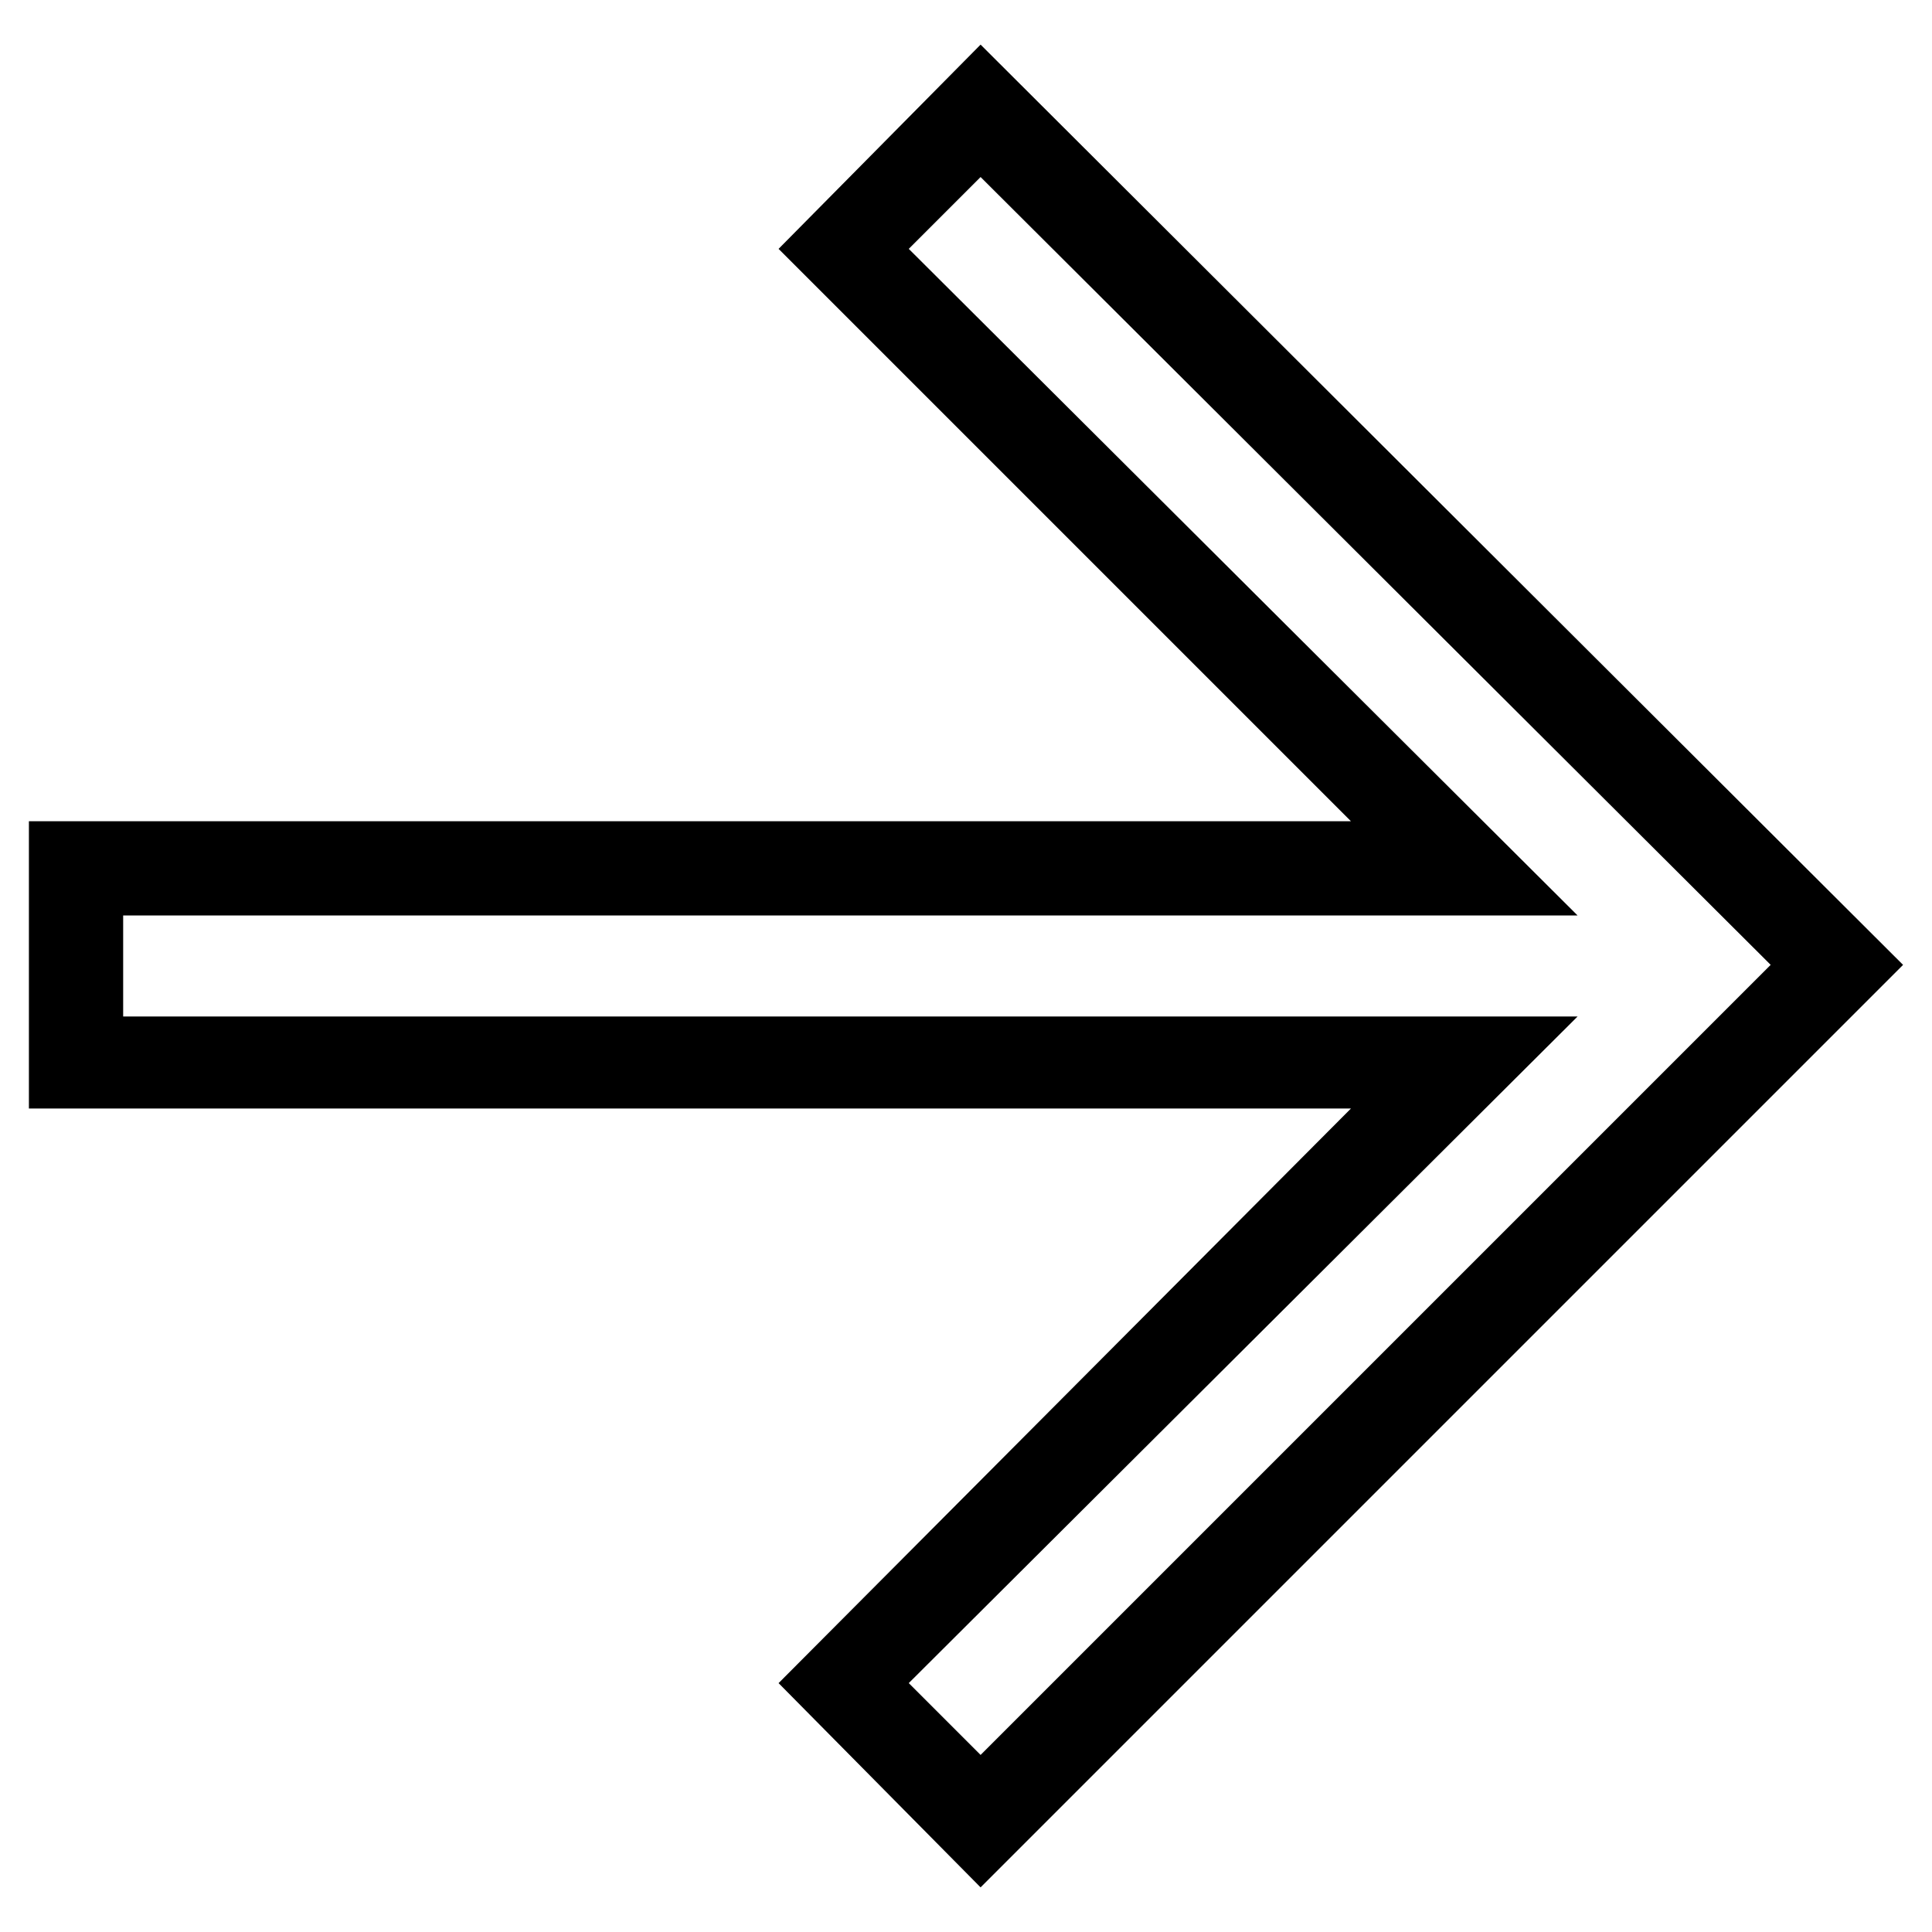 <?xml version="1.0" encoding="UTF-8"?>
<!-- Uploaded to: SVG Repo, www.svgrepo.com, Generator: SVG Repo Mixer Tools -->
<svg fill="#000000" width="800px" height="800px" version="1.1" viewBox="144 144 512 512" xmlns="http://www.w3.org/2000/svg">
 <path d="m502.01 437.77h-350.35v-76.137h350.35l-151.68-151.68 53.535-54.129 244.47 243.88-244.47 244.47-53.535-54.129 151.68-152.27zm-117.18-227.82 19.035-19.035 209.38 208.78-209.38 209.38-19.035-19.035 177.25-176.66h-385.44v-26.766h385.44z" fill-rule="evenodd"/>
</svg>